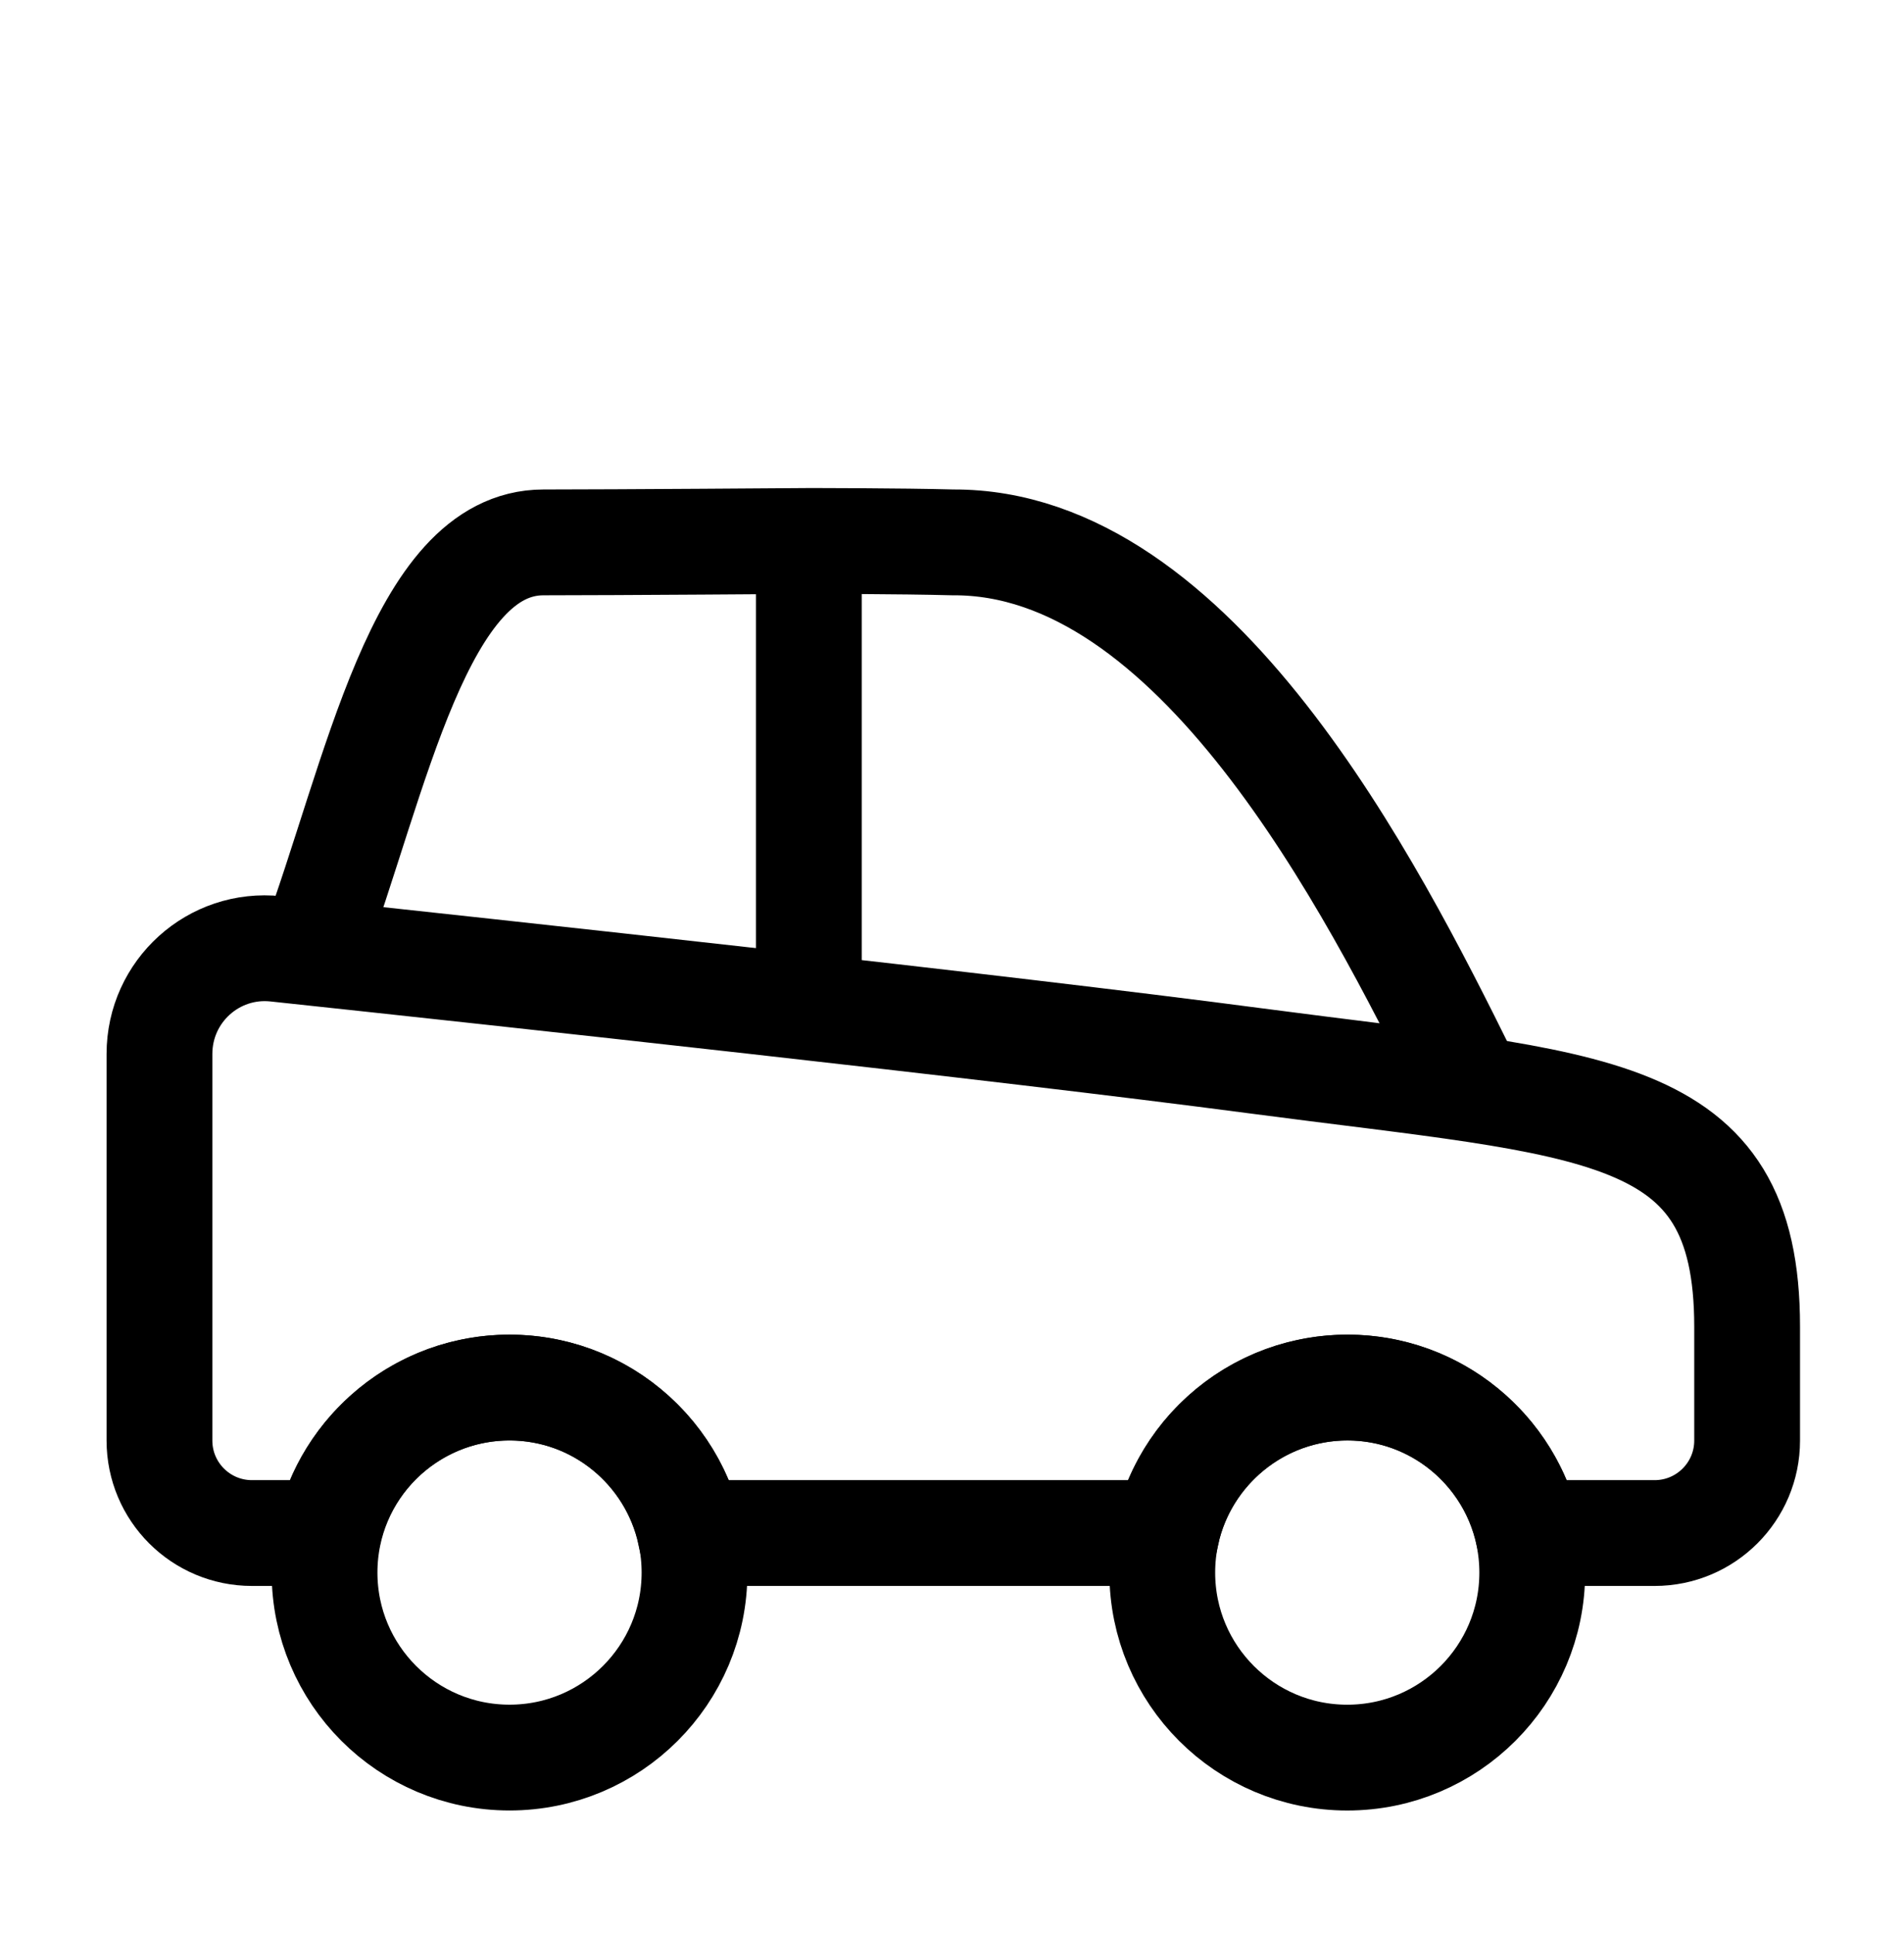 <svg width="64" height="65" viewBox="0 0 64 65" fill="none" xmlns="http://www.w3.org/2000/svg">
<circle cx="17.127" cy="52.851" r="6.218" stroke="black" stroke-width="3.556"/>
<circle cx="45.286" cy="52.852" r="6.218" stroke="black" stroke-width="3.556"/>
<path d="M42.19 35.651C33.512 34.505 16.85 32.698 9.278 31.889C7.179 31.665 5.36 33.311 5.36 35.422V48.414C5.36 50.132 6.752 51.523 8.469 51.523H11.034C11.646 48.732 14.151 46.634 17.126 46.634C20.102 46.634 22.585 48.732 23.197 51.523L39.211 51.523C39.823 48.732 42.322 46.633 45.298 46.633C48.273 46.633 50.758 48.732 51.37 51.523L55.617 51.523C57.335 51.523 58.727 50.131 58.727 48.414V44.584C58.727 37.02 53.645 37.165 42.19 35.651Z" stroke="black" stroke-width="3.556"/>
<path d="M10.487 31.978C12.649 26.142 14.089 18.229 18.268 18.229C20.646 18.229 27.188 18.181 27.188 18.181M49.25 36.156C46.08 29.743 40.172 18.181 32.03 18.229C30.301 18.181 27.188 18.181 27.188 18.181M27.188 33.563V18.181" stroke="black" stroke-width="3.556" stroke-linecap="round" stroke-linejoin="round"/>
</svg>
